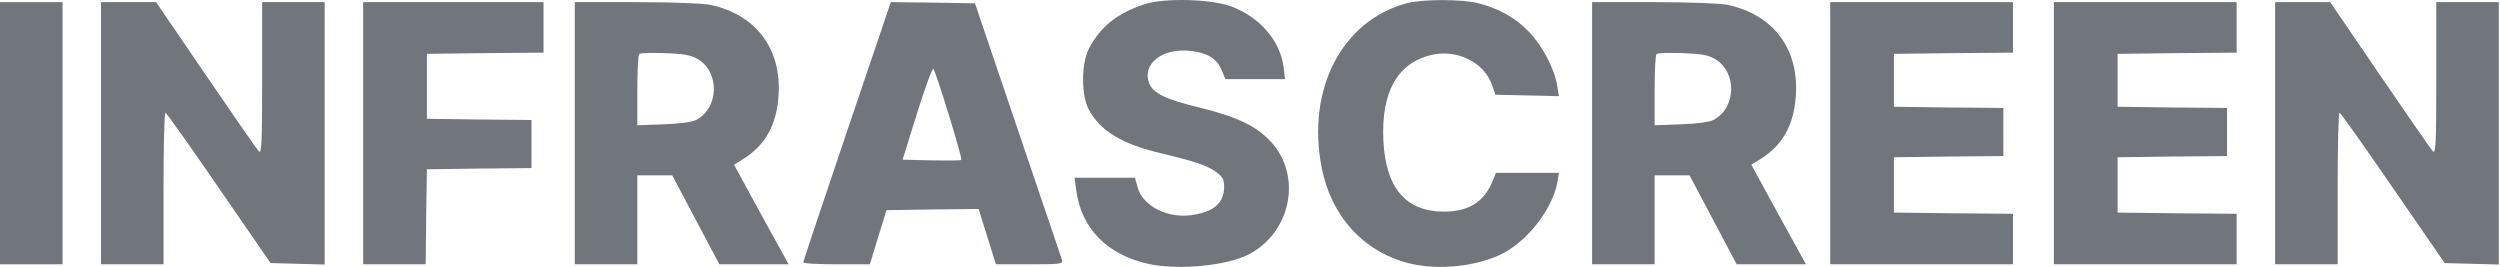<svg width="1386" height="148" viewBox="0 0 1386 148" fill="none" xmlns="http://www.w3.org/2000/svg">
<path d="M634.4 2.387C619.467 7.321 610.133 14.654 603.733 26.921C599.467 34.921 599.333 52.787 603.6 60.654C610 72.654 621.867 79.854 644 85.054C662.8 89.587 669.467 91.854 674.4 95.454C677.867 98.121 678.667 99.587 678.667 103.587C678.667 112.387 672.933 117.454 661.067 119.187C647.333 121.321 633.467 114.254 630.667 103.721L629.2 98.521H612.533H595.733L596.667 105.454C599.467 126.787 614 141.454 637.067 146.387C653.467 149.854 679.867 147.321 692 141.187C715.867 129.054 722.133 97.321 704.4 78.387C696.4 69.854 685.867 64.787 665.333 59.721C646.533 55.187 639.467 51.854 637.2 46.387C632.8 35.454 644.4 26.387 660.267 28.254C669.467 29.321 674.533 32.521 677.2 38.654L679.333 43.854H695.867H712.4L711.733 37.854C710 23.054 699.067 9.987 683.067 3.721C672.133 -0.546 645.467 -1.346 634.4 2.387Z" fill="#71767D"/>
<path d="M779.601 1.854C743.867 11.721 724.401 49.321 732.667 92.654C737.867 119.588 755.601 139.321 780.667 145.854C797.334 150.121 819.734 147.721 833.867 140.121C847.734 132.654 860.934 115.188 863.467 100.788L864.267 95.854H846.801H829.334L827.334 100.788C822.534 112.121 814.134 117.321 800.534 117.321C779.334 117.321 768.134 104.121 766.934 77.721C765.734 51.054 774.667 35.054 793.334 30.521C807.601 27.054 822.934 34.521 827.201 47.188L829.067 52.521L846.667 52.921L864.267 53.321L863.334 47.588C861.867 38.388 855.334 25.721 847.867 17.854C840.534 10.121 831.467 4.921 819.867 1.854C810.934 -0.546 788.267 -0.546 779.601 1.854Z" fill="#71767D"/>
<path d="M0 73.853V146.52H17.333H34.667V73.853V1.186H17.333H0V73.853Z" fill="#71767D"/>
<path d="M56 73.852V146.519H73.333H90.667V104.519C90.667 81.452 91.067 62.519 91.733 62.519C92.267 62.519 105.6 81.319 121.333 104.252L150 145.852L165.067 146.252L180 146.652V73.852V1.186H162.667H145.333V43.452C145.333 79.852 145.067 85.452 143.467 83.852C142.4 82.786 129.2 63.719 114 41.452L86.533 1.186H71.2H56V73.852Z" fill="#71767D"/>
<path d="M201.333 73.853V146.52H218.666H236L236.266 120.253L236.666 93.853L265.733 93.453L294.666 93.186V79.853V66.519L265.733 66.253L236.666 65.853V47.853V29.853L269.066 29.453L301.333 29.186V15.186V1.186H251.333H201.333V73.853Z" fill="#71767D"/>
<path d="M318.667 73.853V146.52H336H353.334V121.853V97.186H363.067H372.667L385.734 121.853L398.8 146.52H418H437.2L422 118.92L406.934 91.32L412.534 87.853C424.4 80.253 430.534 69.186 431.6 53.186C433.467 27.053 419.067 7.986 393.6 2.653C389.467 1.853 372.4 1.186 352.667 1.186H318.667V73.853ZM386.667 32.653C399.2 39.853 398.667 59.986 385.867 66.519C383.467 67.719 376.534 68.653 367.734 68.919L353.334 69.453V50.253C353.334 39.586 353.734 30.52 354.4 29.986C354.934 29.32 361.334 29.186 368.667 29.453C379.067 29.853 383.067 30.52 386.667 32.653Z" fill="#71767D"/>
<path d="M469.6 72.786C456.266 112.253 445.333 144.92 445.333 145.453C445.333 146.12 453.6 146.52 463.733 146.52H482.266L486.8 131.586L491.466 116.52L516.933 116.12L542.533 115.853L547.333 131.186L552.133 146.52H570.8C588 146.52 589.466 146.386 588.8 144.12C588.4 142.92 577.333 110.386 564.266 71.853L540.533 1.853L517.2 1.453L493.866 1.186L469.6 72.786ZM526 63.586C530.133 77.053 533.333 88.253 532.933 88.653C532.666 89.053 525.2 89.053 516.4 88.919L500.4 88.519L508.4 62.786C512.8 48.653 516.933 37.586 517.466 38.12C518 38.653 521.866 50.12 526 63.586Z" fill="#71767D"/>
<path d="M882.667 73.853V146.52H900H917.334V121.853V97.186H927.067H936.667L949.734 121.853L962.8 146.52H982H1001.2L986 118.92L970.934 91.32L976.534 87.853C988.4 80.253 994.534 69.186 995.6 53.186C997.467 27.053 983.067 7.986 957.6 2.653C953.467 1.853 936.4 1.186 916.667 1.186H882.667V73.853ZM950.667 32.653C963.2 39.853 962.667 59.986 949.867 66.519C947.467 67.719 940.534 68.653 931.734 68.919L917.334 69.453V50.253C917.334 39.586 917.734 30.52 918.4 29.986C918.934 29.32 925.334 29.186 932.667 29.453C943.067 29.853 947.067 30.52 950.667 32.653Z" fill="#71767D"/>
<path d="M1014.67 73.853V146.52H1065.33H1116V132.52V118.52L1083.07 118.253L1050 117.853V102.52V87.186L1080.4 86.786L1110.67 86.519V73.186V59.853L1080.4 59.586L1050 59.186V44.52V29.853L1083.07 29.453L1116 29.186V15.186V1.186H1065.33H1014.67V73.853Z" fill="#71767D"/>
<path d="M1138.67 73.853V146.52H1189.33H1240V132.52V118.52L1207.07 118.253L1174 117.853V102.52V87.186L1204.4 86.786L1234.67 86.519V73.186V59.853L1204.4 59.586L1174 59.186V44.52V29.853L1207.07 29.453L1240 29.186V15.186V1.186H1189.33H1138.67V73.853Z" fill="#71767D"/>
<path d="M1261.33 73.852V146.519H1278.67H1296V104.519C1296 81.452 1296.4 62.519 1297.07 62.519C1297.6 62.519 1310.93 81.319 1326.67 104.252L1355.33 145.852L1370.4 146.252L1385.33 146.652V73.852V1.186H1368H1350.67V43.452C1350.67 79.852 1350.4 85.452 1348.8 83.852C1347.73 82.786 1334.53 63.719 1319.33 41.452L1291.87 1.186H1276.53H1261.33V73.852Z" fill="#71767D"/>
</svg>
